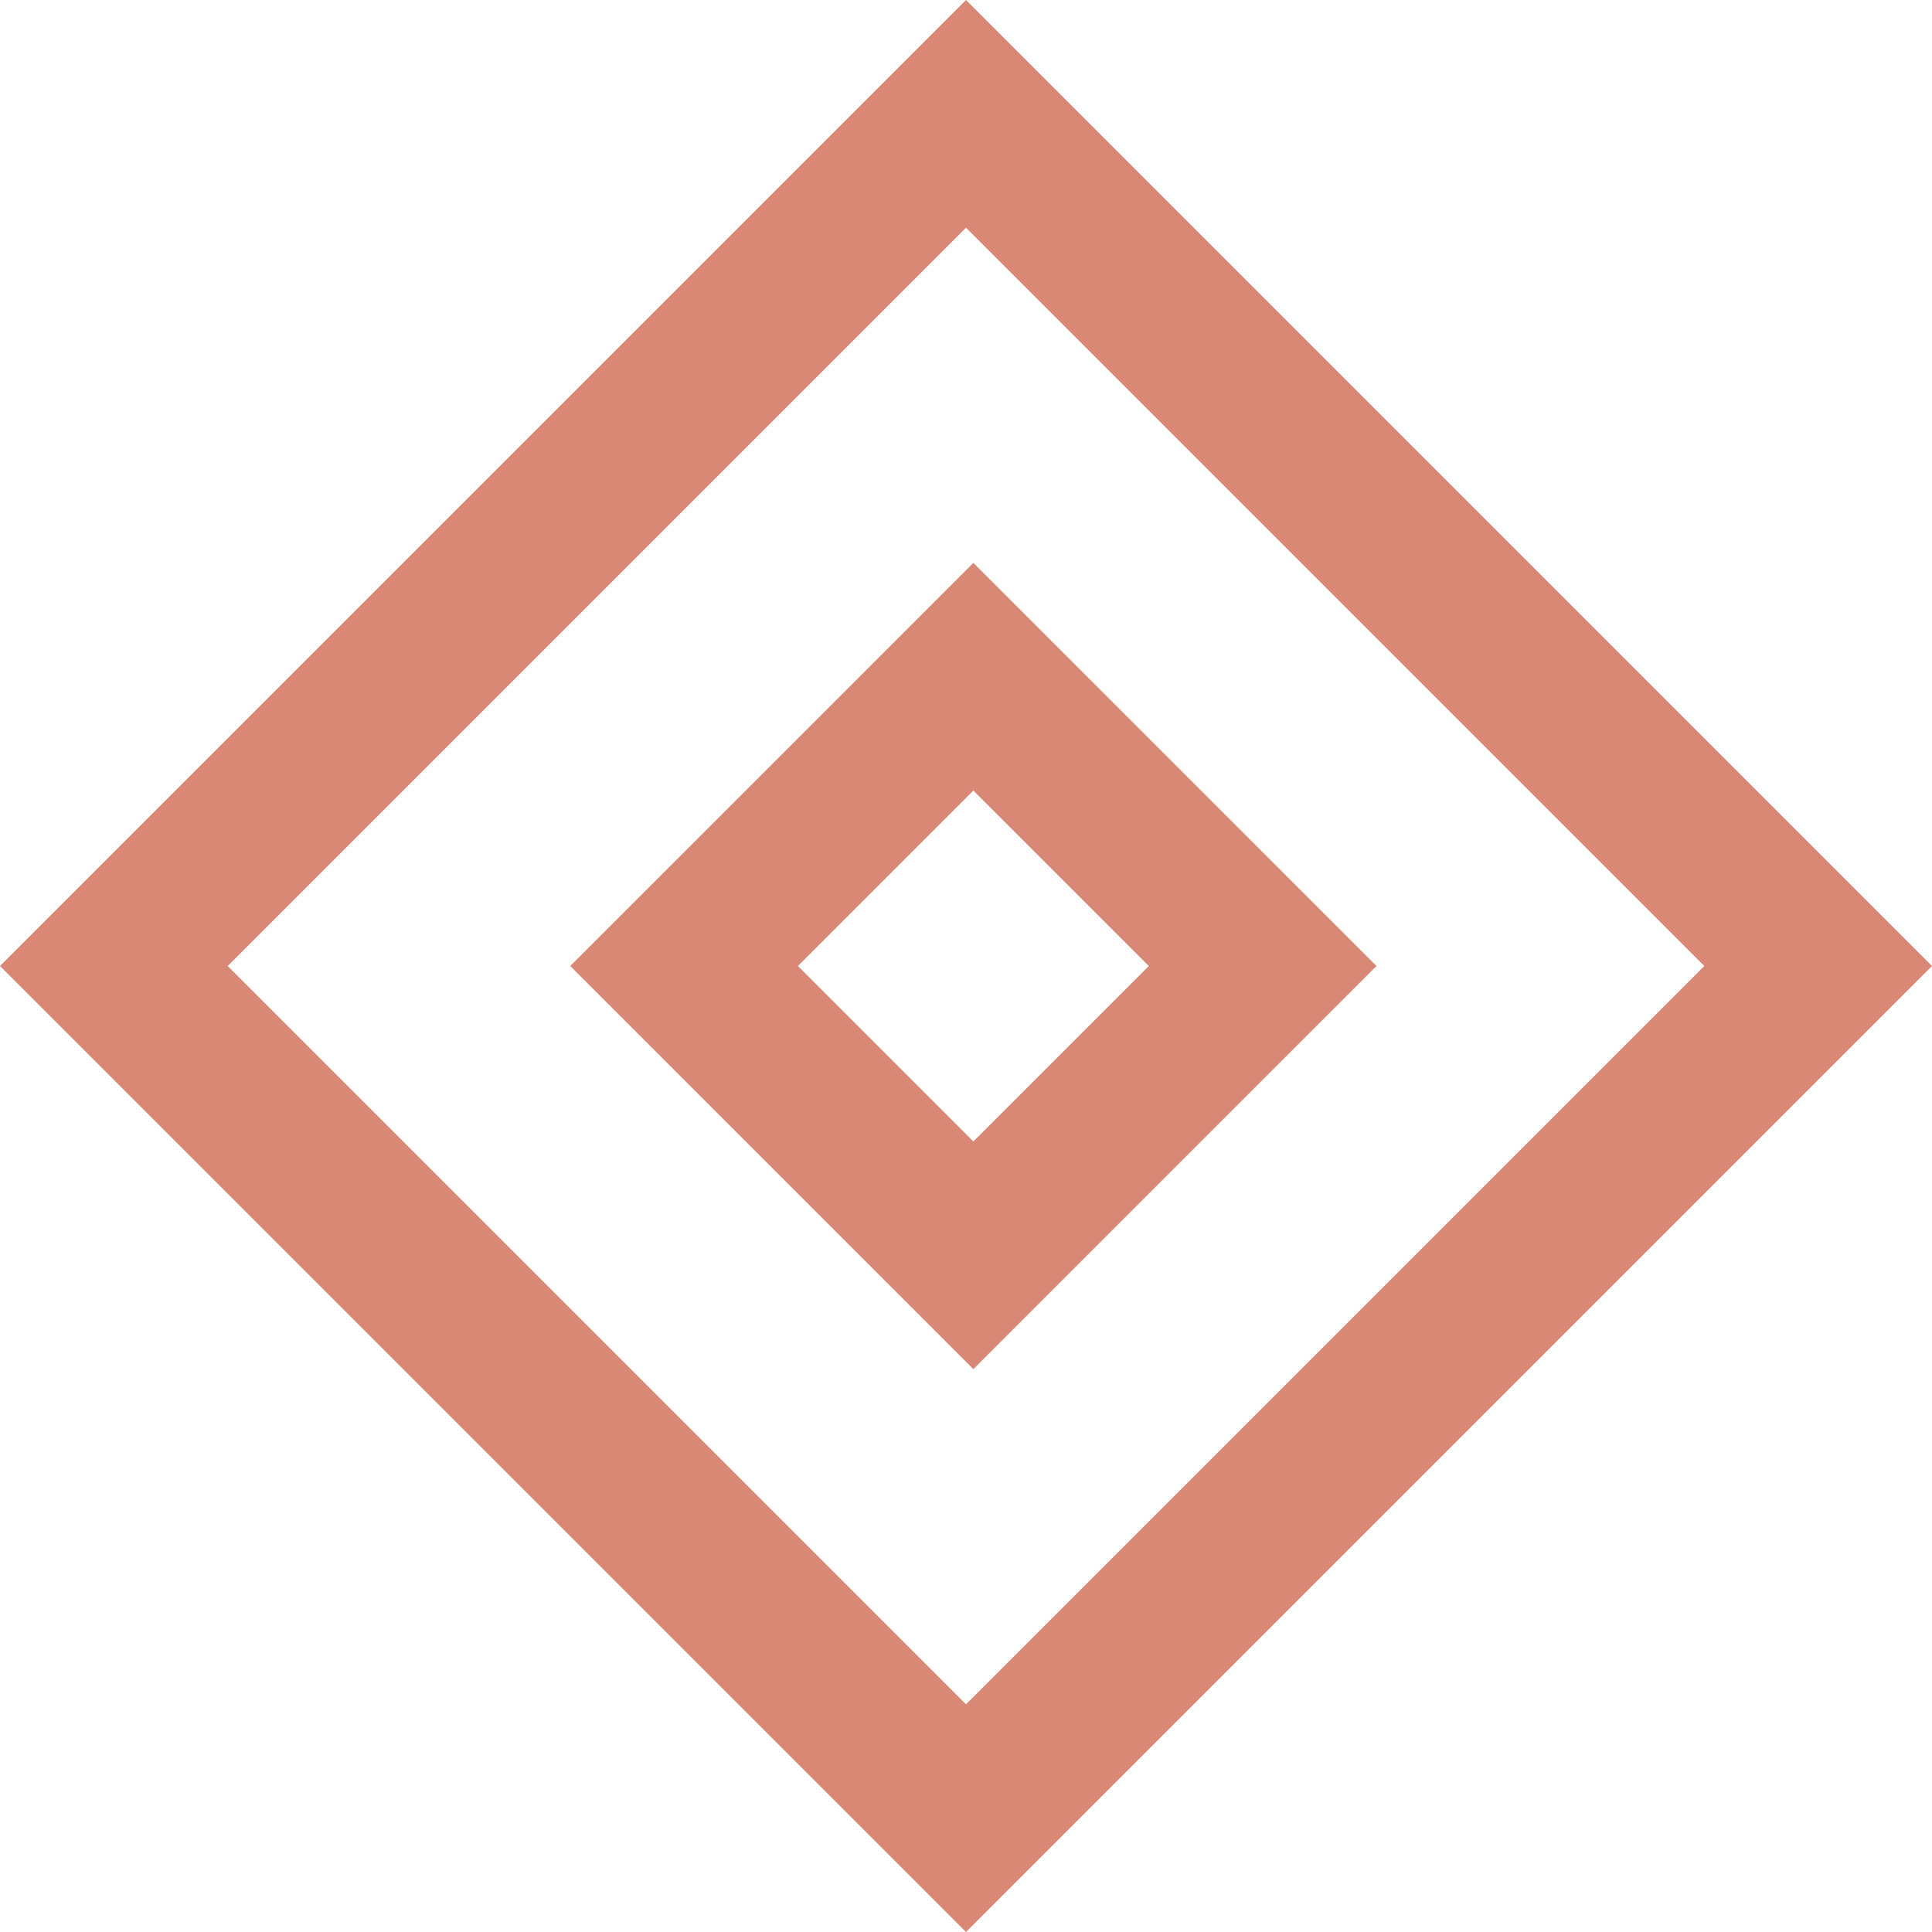 <?xml version="1.0" encoding="UTF-8"?>
<svg xmlns="http://www.w3.org/2000/svg" width="48" height="48" viewBox="0 0 48 48" fill="none">
  <path fill-rule="evenodd" clip-rule="evenodd" d="M5.657 24L24 5.657L42.343 24L24 42.343L5.657 24ZM0 24L2.828 21.172L21.172 2.828L24 0L26.828 2.828L45.172 21.172L48 24L45.172 26.828L26.828 45.172L24 48L21.172 45.172L2.828 26.828L0 24ZM19.824 24L24.183 19.641L28.542 24L24.183 28.359L19.824 24ZM14.167 24L16.996 21.172L21.355 16.813L24.183 13.984L27.011 16.813L31.37 21.172L34.199 24L31.37 26.828L27.011 31.187L24.183 34.016L21.355 31.187L16.996 26.828L14.167 24Z" fill="#D88875"></path>
</svg>
